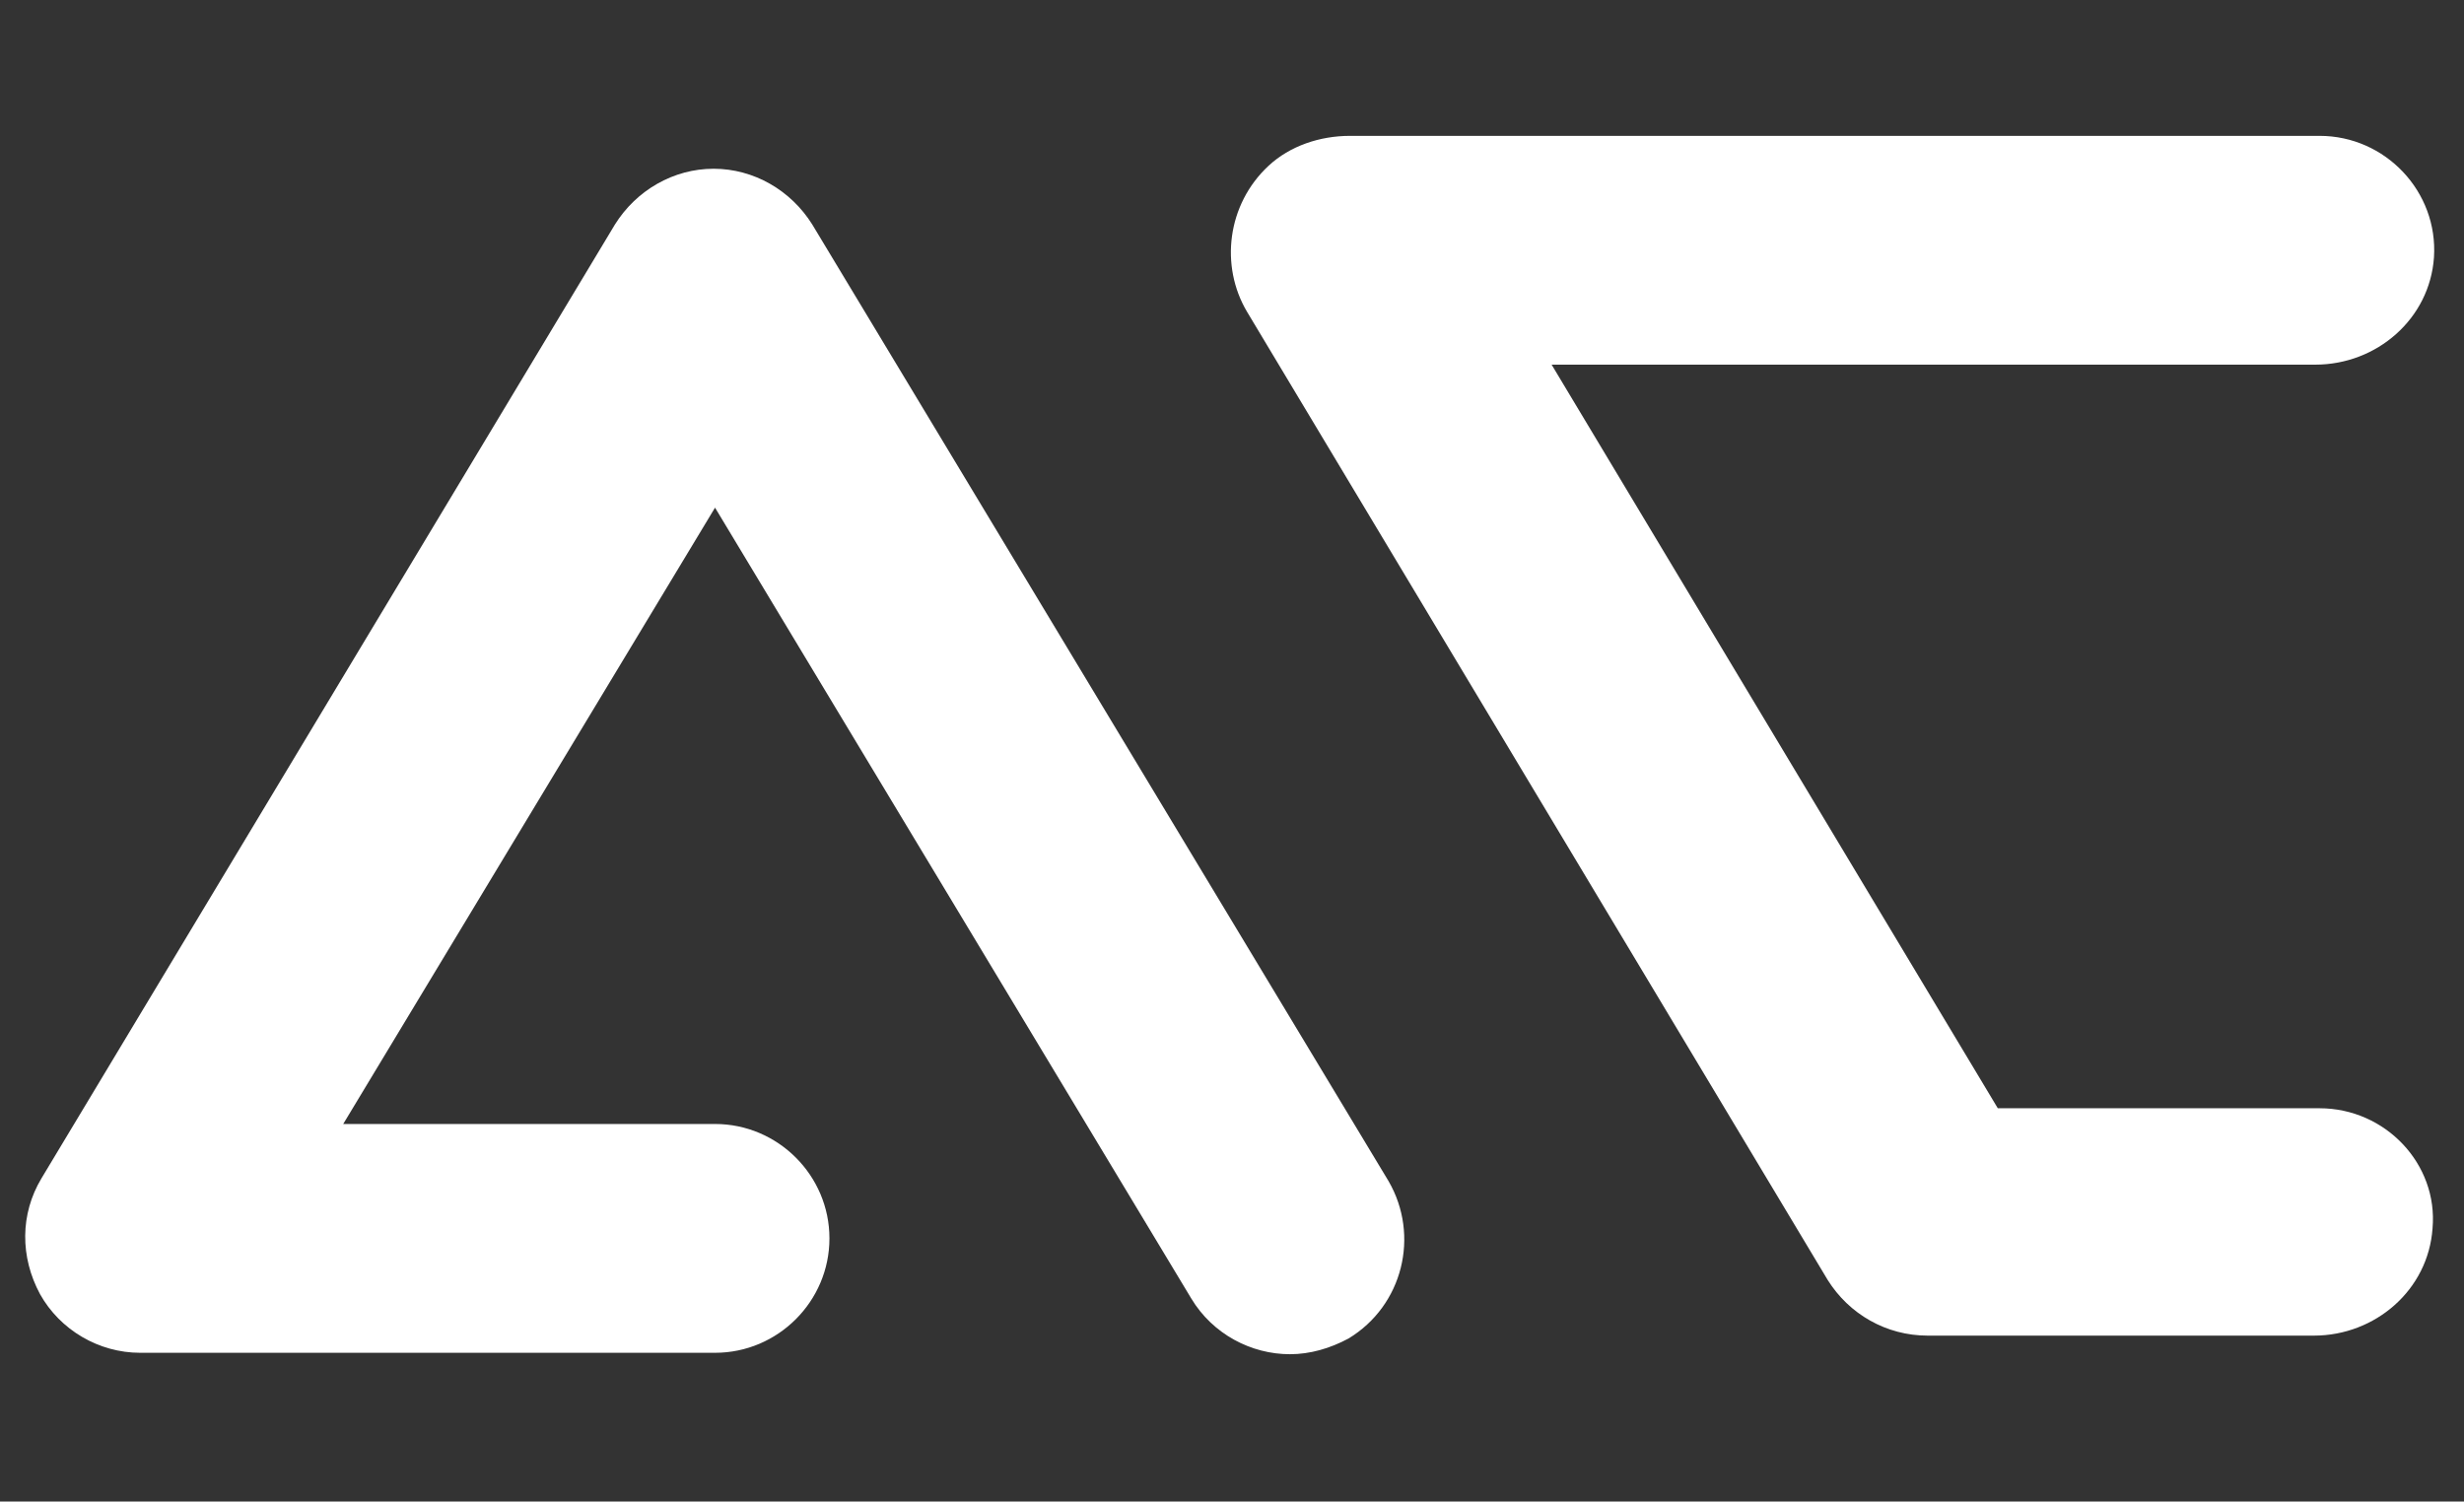 <?xml version="1.0" encoding="utf-8"?>
<!-- Generator: Adobe Illustrator 23.1.1, SVG Export Plug-In . SVG Version: 6.00 Build 0)  -->
<svg version="1.1" id="Layer_1" xmlns="http://www.w3.org/2000/svg" xmlns:xlink="http://www.w3.org/1999/xlink" x="0px" y="0px"
	 viewBox="0 0 172.3 105" style="enable-background:new 0 0 172.3 105;" xml:space="preserve">
<rect x="0" y="0" width="172.3" height="105" fill="#333333" stroke="none"/>
<style type="text/css">
	.st0{fill:#FFFFFF;}
</style>
<g>
	<path class="st0" d="M162.2,77.5h-22.5l-31.2-52h53.4c4.3,0,8-3.2,8.3-7.5c0.3-4.6-3.4-8.5-8-8.5l-67.8,0c-2.1,0-4.2,0.7-5.7,2.1
		c-2.9,2.7-3.4,7-1.5,10.2l40.6,67.7c1.5,2.4,4.1,3.9,7,3.9h27c4.3,0,8-3.2,8.3-7.5C170.5,81.4,166.8,77.5,162.2,77.5z"/>
	<path class="st0" d="M56.8,15.7c-1.5-2.4-4.1-3.9-6.9-3.9c-2.8,0-5.4,1.5-6.9,3.9L2.9,82.4c-1.5,2.5-1.5,5.5-0.1,8.1
		c1.4,2.5,4.1,4.1,7,4.1H50c4.4,0,8-3.6,8-8s-3.6-8-8-8h-26l26-43.1l33.3,55.3c1.5,2.5,4.2,3.9,6.9,3.9c1.4,0,2.8-0.4,4.1-1.1
		c3.8-2.3,5-7.2,2.8-11L56.8,15.7z"/>
</g>
</svg>
